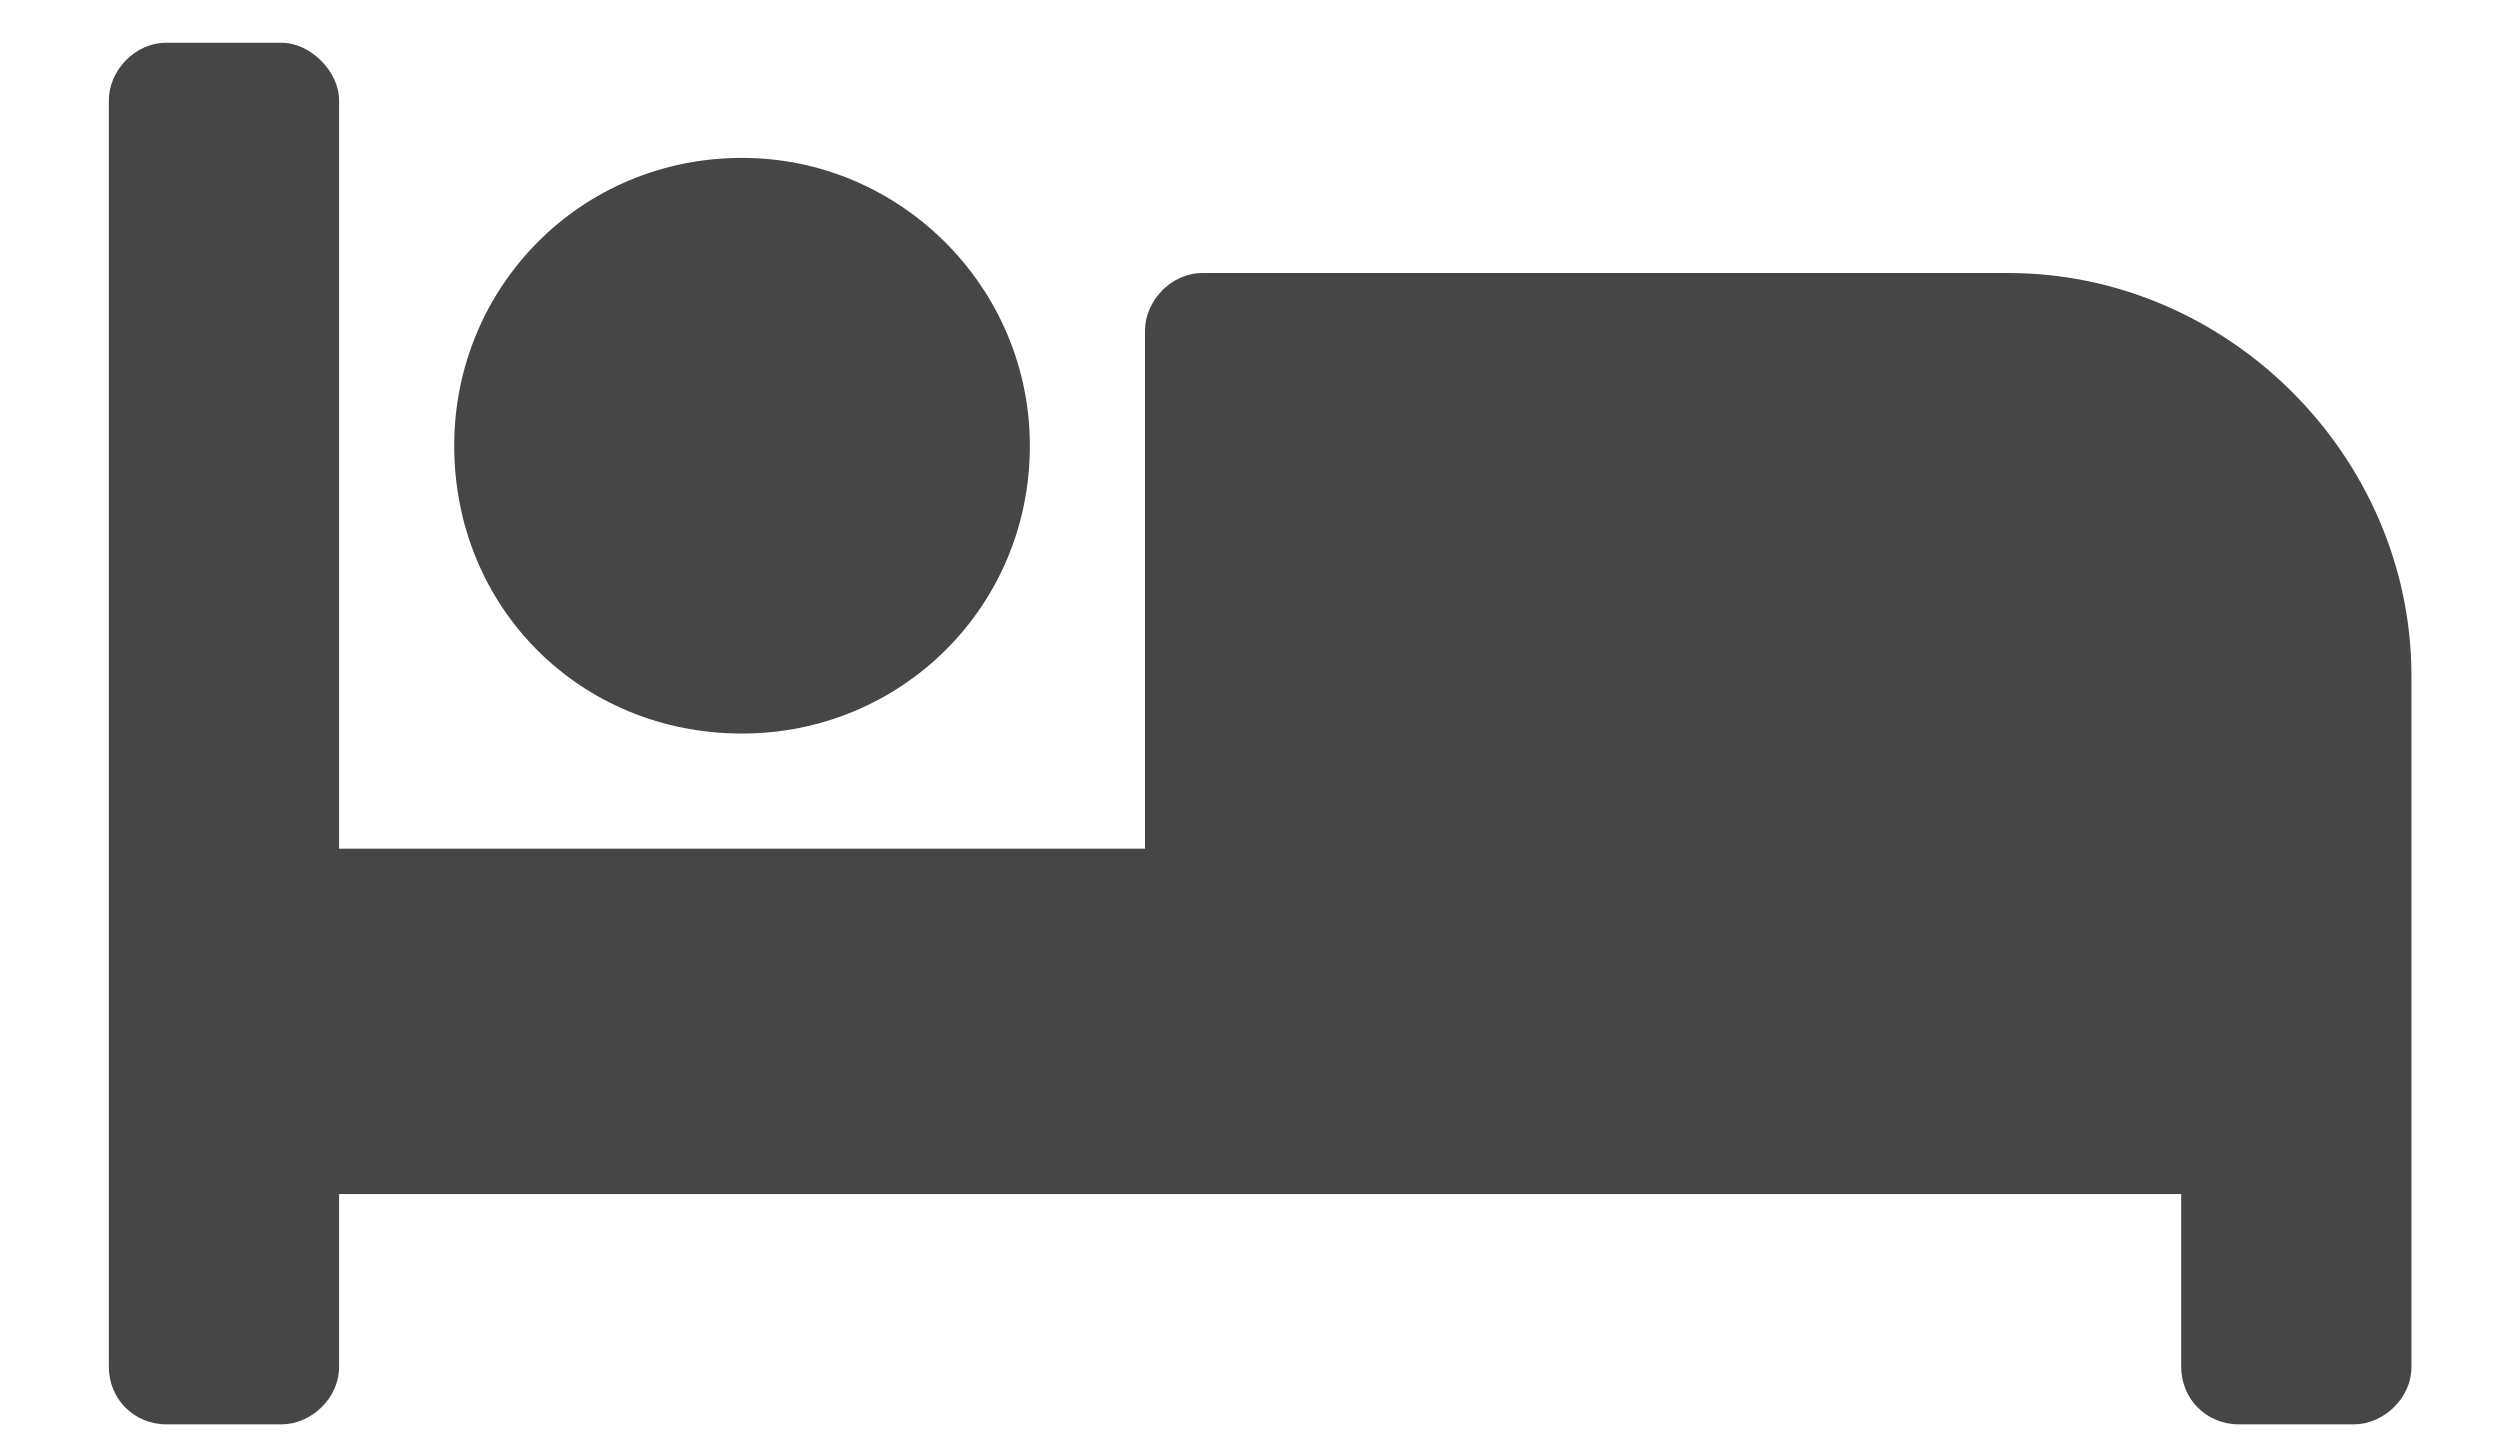 <svg width="19" height="11" viewBox="0 0 19 11" fill="none" xmlns="http://www.w3.org/2000/svg">
<path d="M5.64 5.575C4.409 5.575 3.452 4.618 3.452 3.387C3.452 2.184 4.409 1.2 5.64 1.2C6.843 1.2 7.827 2.184 7.827 3.387C7.827 4.618 6.843 5.575 5.64 5.575ZM15.265 2.075C16.933 2.075 18.327 3.469 18.327 5.137V10.387C18.327 10.633 18.109 10.825 17.89 10.825H17.015C16.769 10.825 16.577 10.633 16.577 10.387V9.075H2.577V10.387C2.577 10.633 2.359 10.825 2.14 10.825H1.265C1.019 10.825 0.827 10.633 0.827 10.387V0.762C0.827 0.543 1.019 0.325 1.265 0.325H2.14C2.359 0.325 2.577 0.543 2.577 0.762V6.45H8.702V2.512C8.702 2.293 8.894 2.075 9.14 2.075H15.265Z" fill="#464646"/>
</svg>
